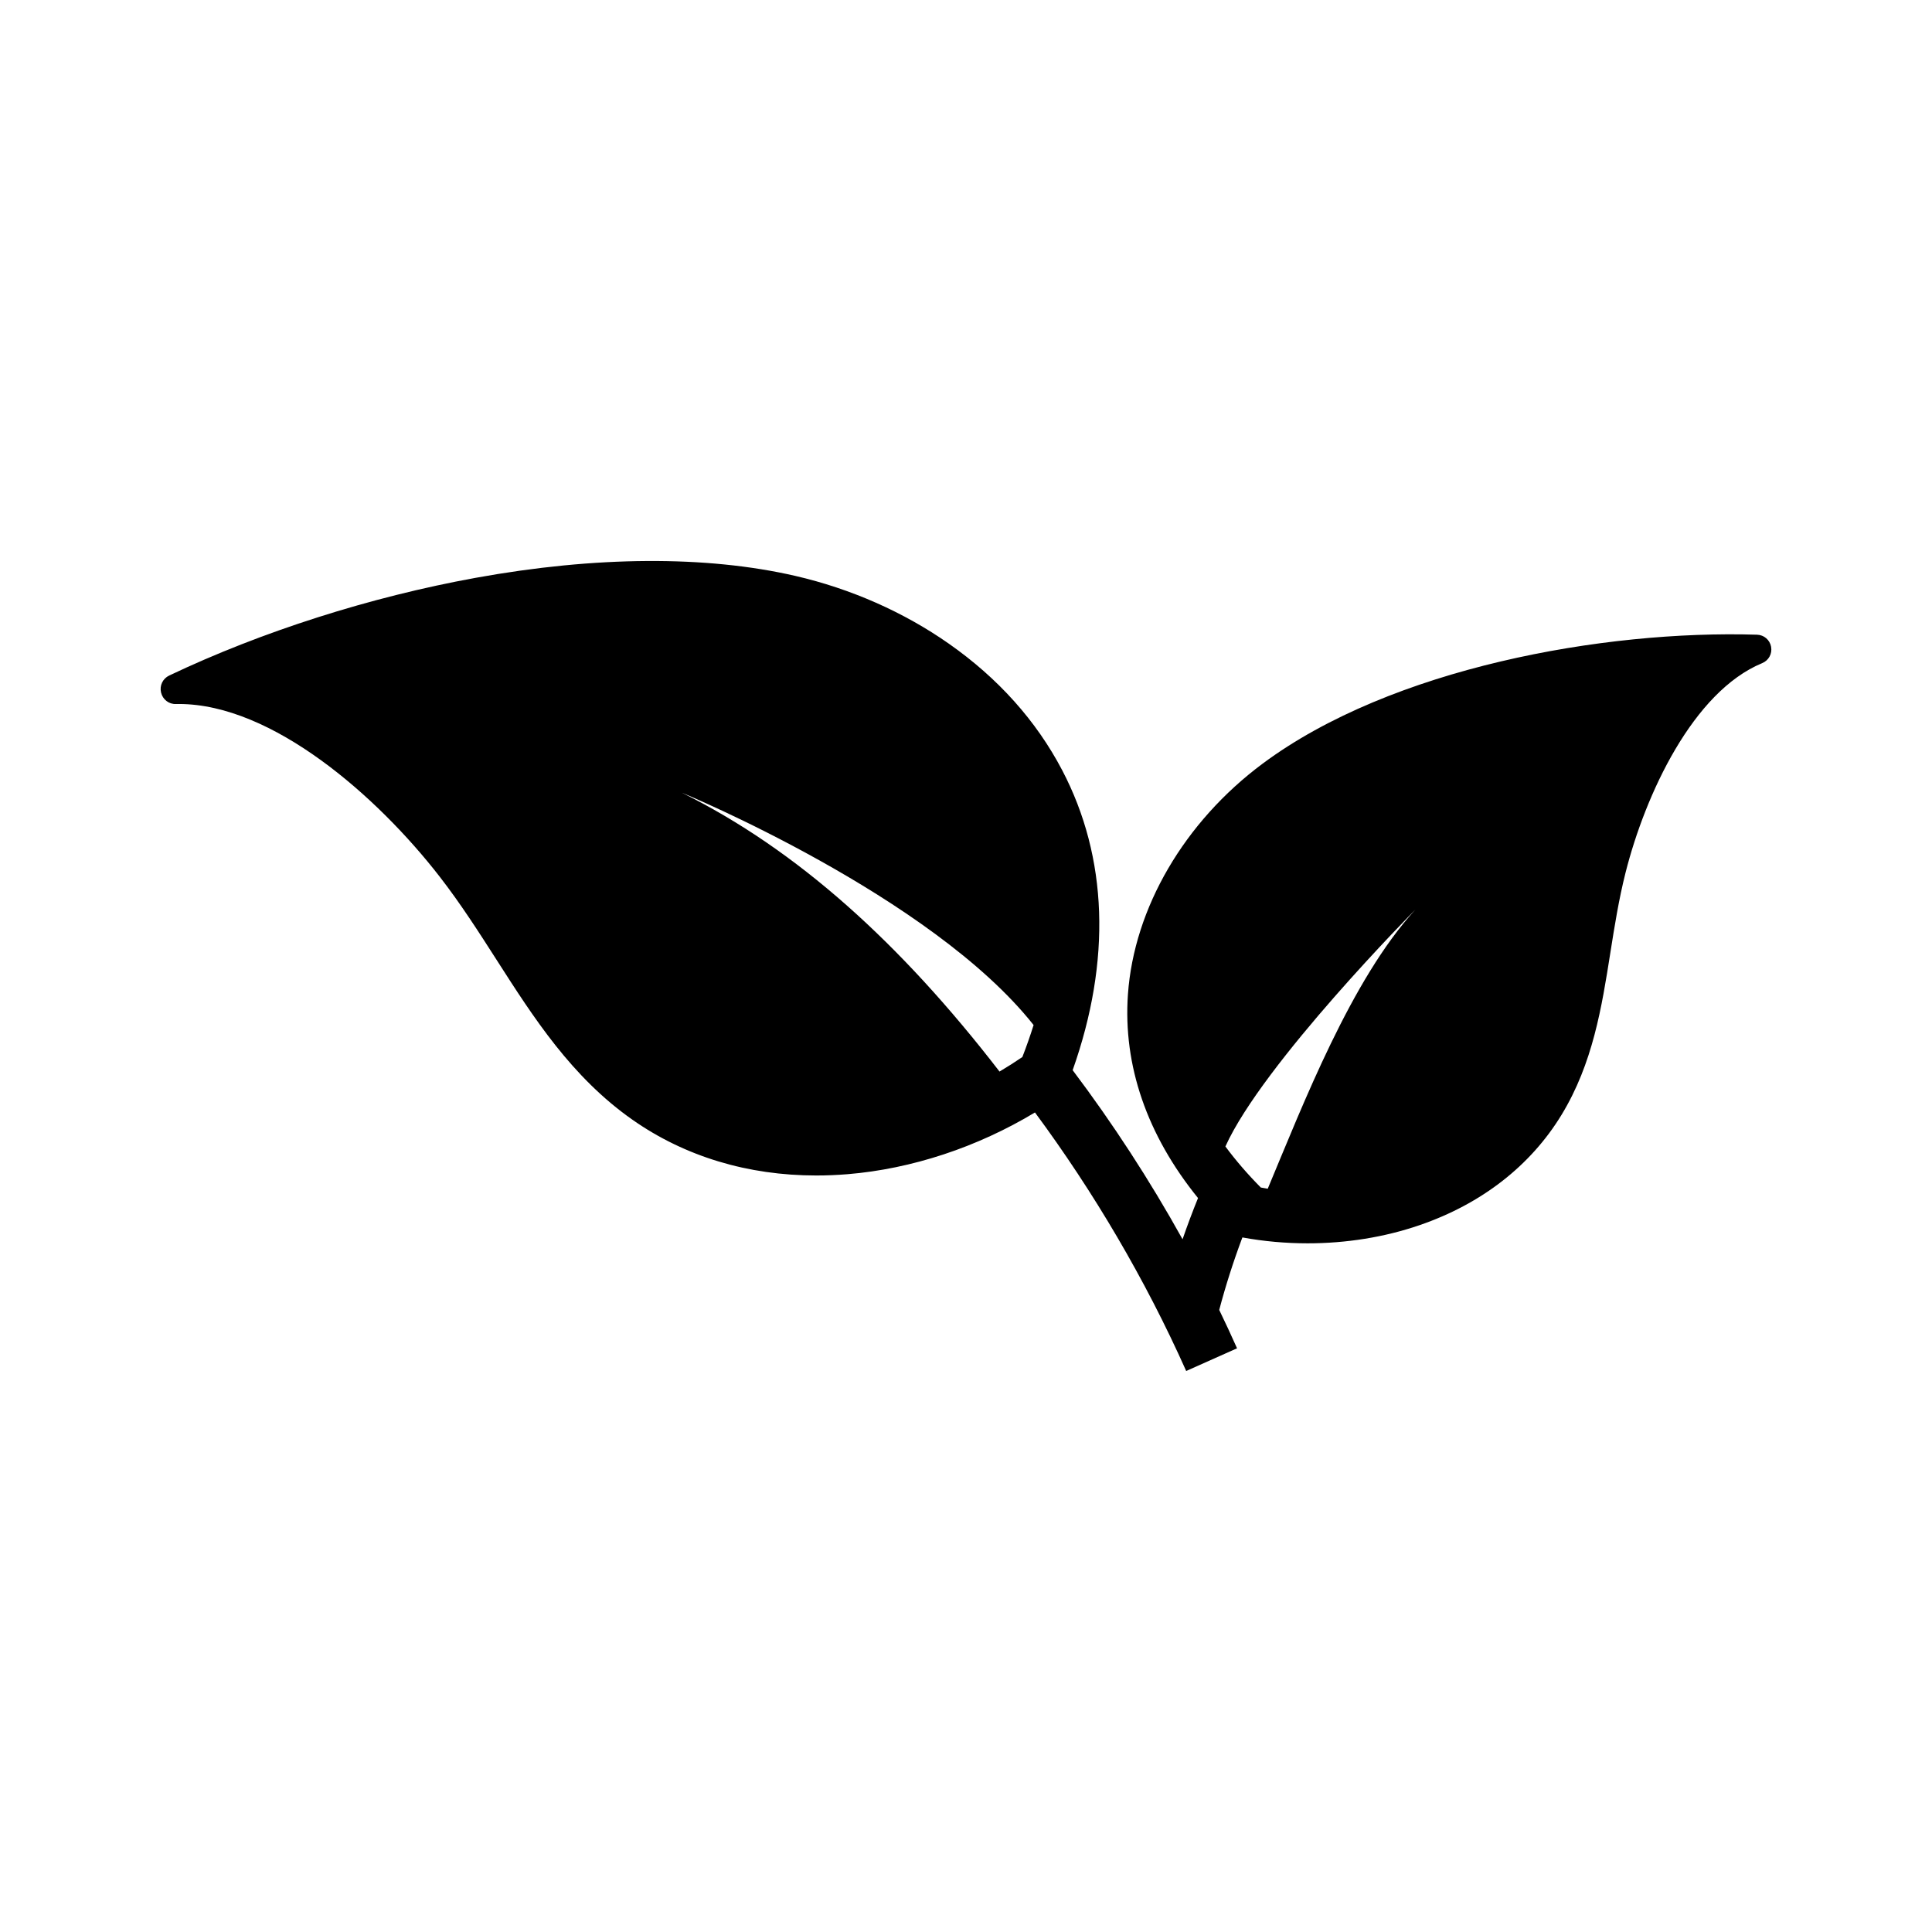 <?xml version="1.0" encoding="UTF-8"?>
<!-- Uploaded to: SVG Repo, www.svgrepo.com, Generator: SVG Repo Mixer Tools -->
<svg fill="#000000" width="800px" height="800px" version="1.1" viewBox="144 144 512 512" xmlns="http://www.w3.org/2000/svg">
 <path d="m613.36 315.41c-0.336-1.832-1.863-3.148-3.731-3.207-40.625-1.266-96.891 8.801-131 34.156-20.754 15.426-34.105 38.281-35.715 61.156-1.328 18.84 5.062 37.305 18.574 53.98-1.465 3.609-2.832 7.258-4.098 10.926-8.715-15.691-18.527-30.75-29.125-44.816 10.27-29.012 9.332-56.398-2.785-79.508-6.859-13.078-16.953-24.355-30.008-33.504-11.941-8.375-26.012-14.586-40.688-17.969-23.629-5.445-52.949-5.269-84.793 0.516-27.867 5.059-56.688 14.254-81.152 25.883-1.707 0.812-2.598 2.66-2.16 4.496 0.438 1.844 2.055 3.125 3.961 3.059 0.254-0.004 0.516-0.012 0.777-0.012 24.781 0 52.625 24.516 69.059 45.703 5.57 7.172 10.449 14.801 15.168 22.168 9.766 15.254 19.863 31.027 36.008 42.336 13.855 9.707 30.543 14.742 48.664 14.742 2.734 0 5.504-0.117 8.305-0.344 17.004-1.402 34.367-7.152 49.656-16.359 15.527 20.992 29.258 44.262 40.074 68.512l13.48-6.012c-1.52-3.41-3.094-6.801-4.723-10.168 1.711-6.484 3.766-12.895 6.137-19.211 5.703 1.043 11.508 1.559 17.285 1.559 10.223 0 20.355-1.613 29.637-4.801 16.41-5.629 29.43-15.734 37.648-29.234 8.309-13.645 10.672-28.566 12.949-42.996 1.098-6.926 2.231-14.09 4.004-21.125 5.277-20.926 17.938-48.043 36.227-55.598 1.73-0.715 2.699-2.496 2.363-4.328zm-198.42 108.71c-1.953 1.332-3.977 2.621-6.055 3.852-26.285-34.07-53.738-58.828-84.164-73.887 0 0 66.055 27.242 93.191 61.562-0.879 2.805-1.871 5.629-2.973 8.473zm65.027 34.902c-0.613-0.098-1.23-0.207-1.84-0.32-3.504-3.531-6.633-7.164-9.383-10.875 9.898-21.969 50.316-62.746 50.316-62.746-16.945 18.48-29.691 51.477-39.094 73.941z"/>
</svg>